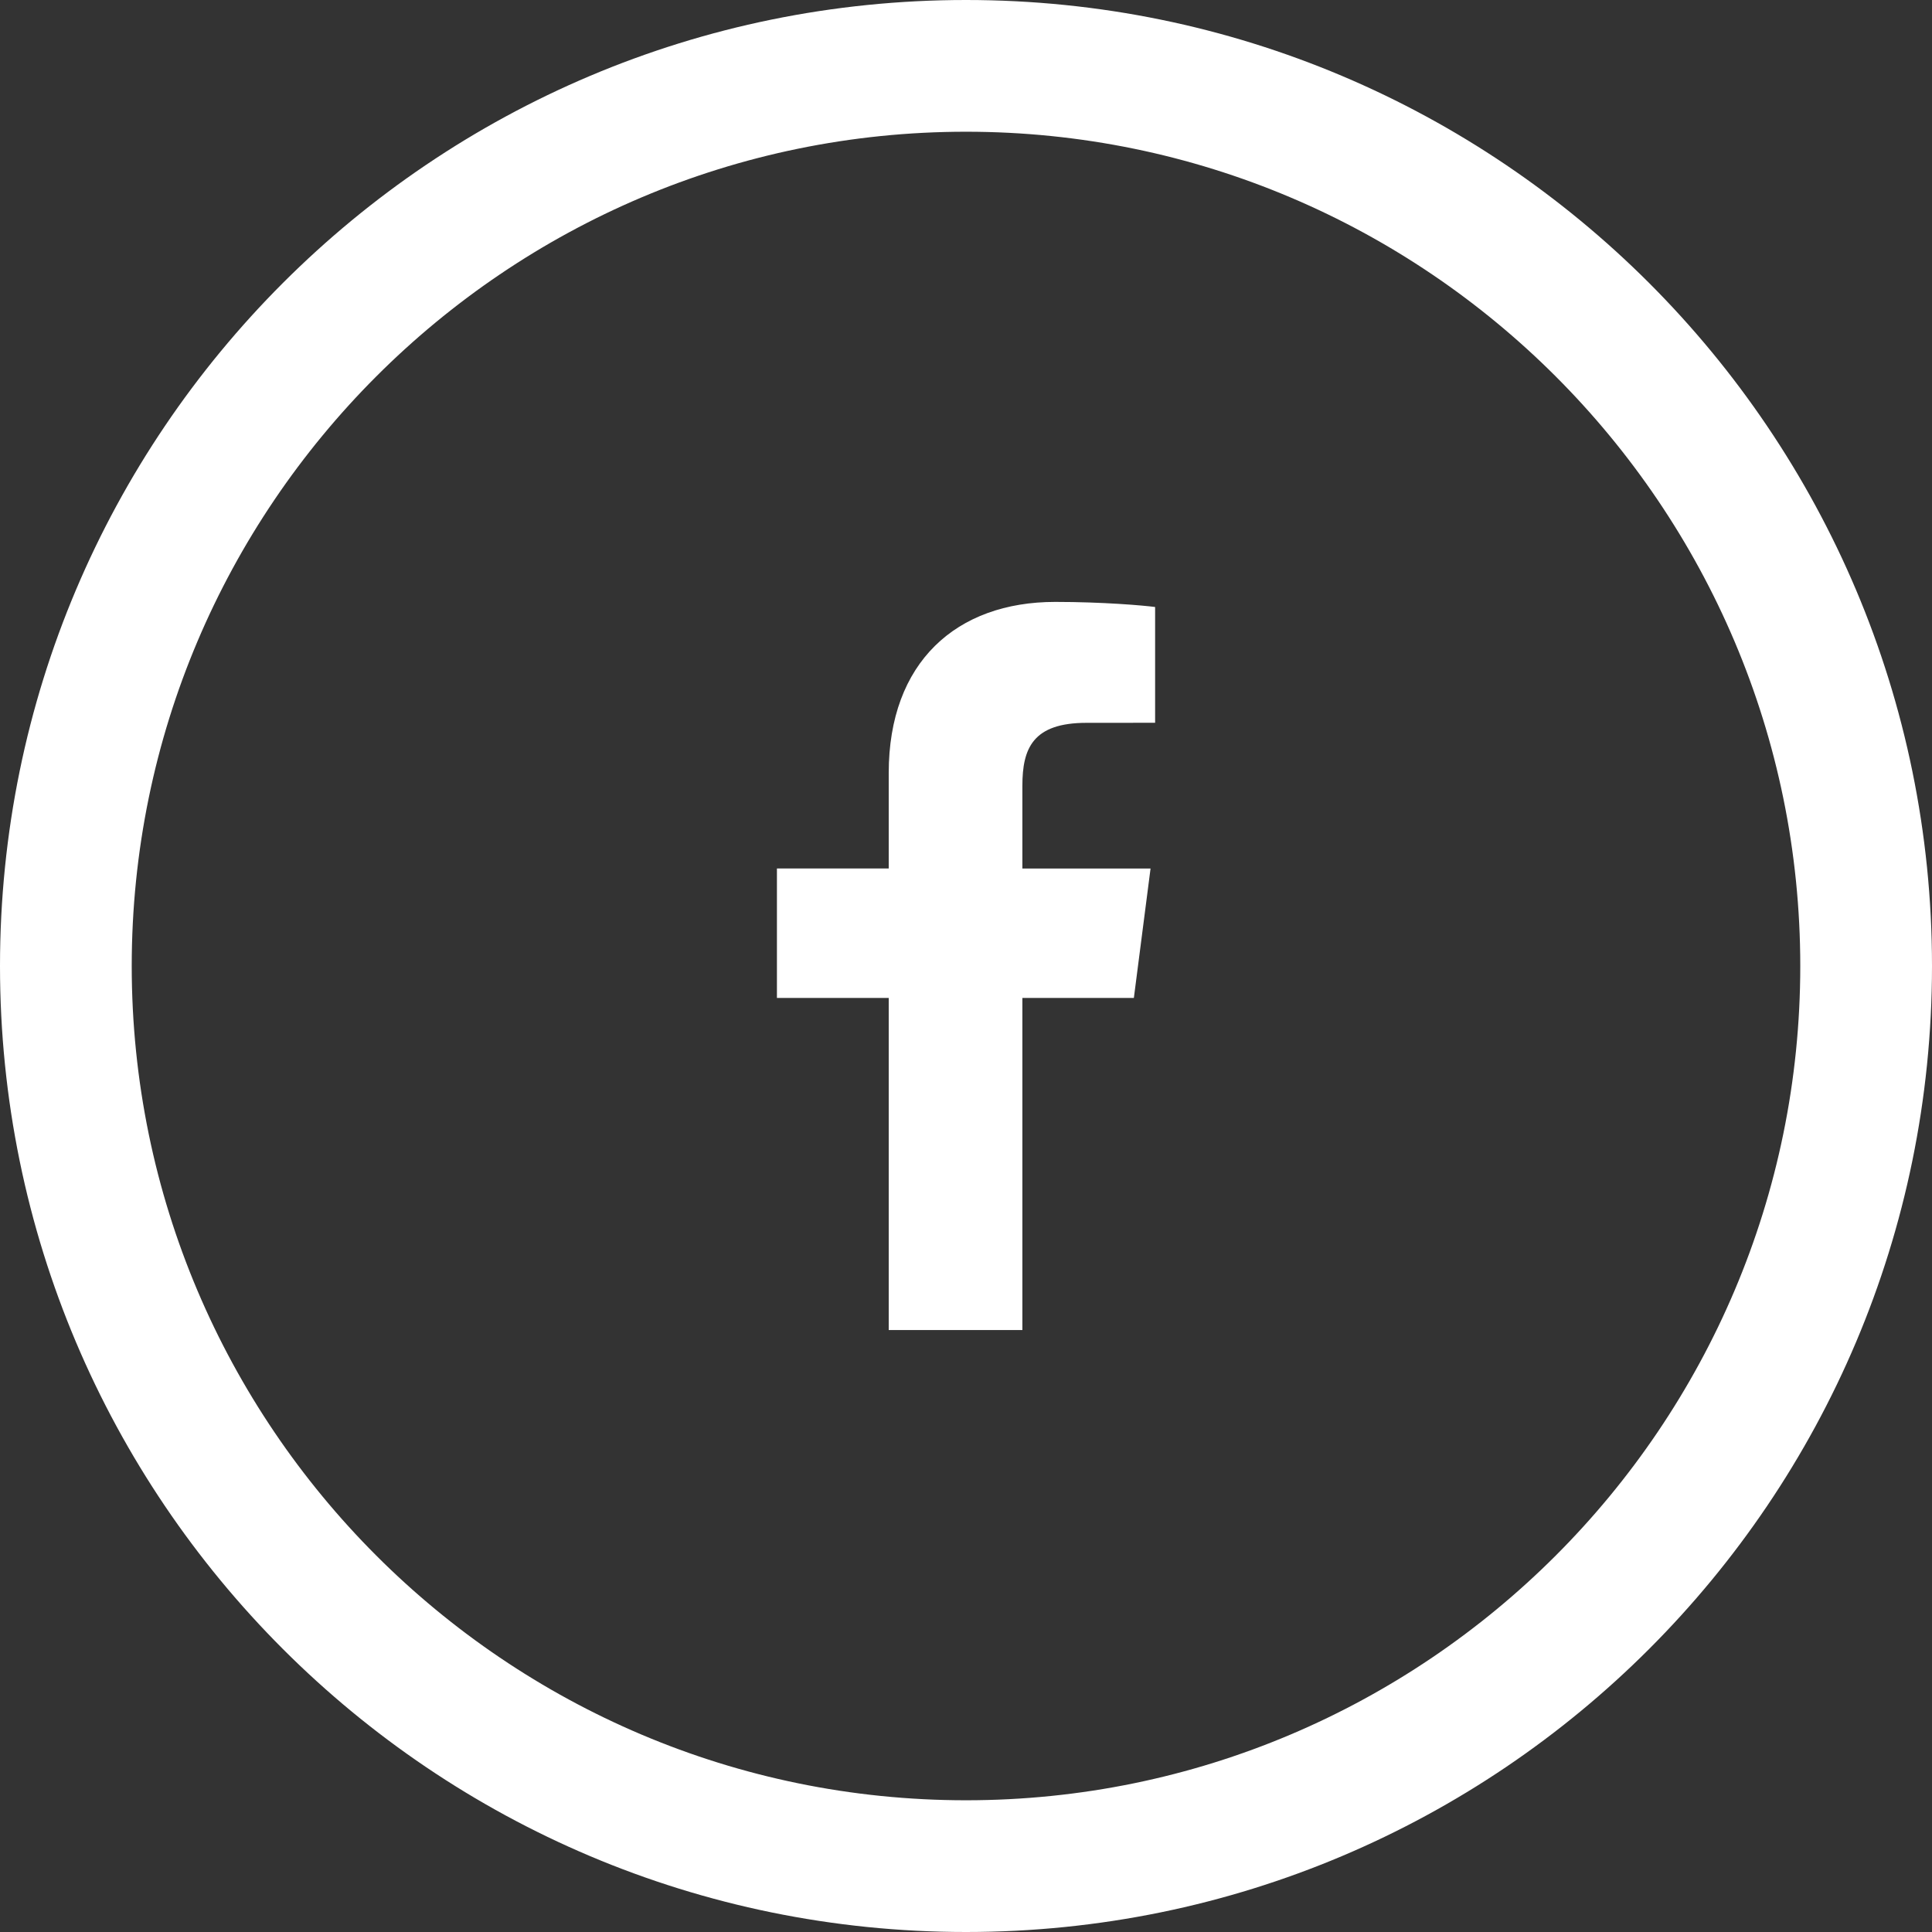 <?xml version="1.0" encoding="utf-8"?>
<!-- Generator: Adobe Illustrator 16.0.3, SVG Export Plug-In . SVG Version: 6.00 Build 0)  -->
<!DOCTYPE svg PUBLIC "-//W3C//DTD SVG 1.1//EN" "http://www.w3.org/Graphics/SVG/1.1/DTD/svg11.dtd">
<svg version="1.1" id="レイヤー_1" xmlns="http://www.w3.org/2000/svg" xmlns:xlink="http://www.w3.org/1999/xlink" x="0px"
	 y="0px" width="44px" height="44px" viewBox="0 0 44 44" enable-background="new 0 0 44 44" xml:space="preserve">
<rect x="0" y="0" width="44" height="44" fill="#333333" stroke="none"/>
<g id="下段スライドボタン_1_">
	<g id="フッター絵">
	</g>
	<g>
		<g>
			<path fill="#FFFFFF" d="M22,3c10.477,0,19,8.523,19,19s-8.523,19-19,19S3,32.477,3,22S11.523,3,22,3 M22,0C9.85,0,0,9.85,0,22
				s9.85,22,22,22s22-9.85,22-22S34.15,0,22,0L22,0z"/>
		</g>
		<path id="f" fill="#FFFFFF" d="M23.284,30.292v-7.564h2.539l0.38-2.948h-2.919v-1.883c0-0.854,0.237-1.435,1.461-1.435
			l1.562-0.001v-2.637c-0.271-0.036-1.197-0.116-2.275-0.116c-2.251,0-3.792,1.374-3.792,3.897v2.174h-2.546v2.948h2.546v7.564
			H23.284z"/>
	</g>
</g>
<g id="下段スライドボタン">
</g>
</svg>
